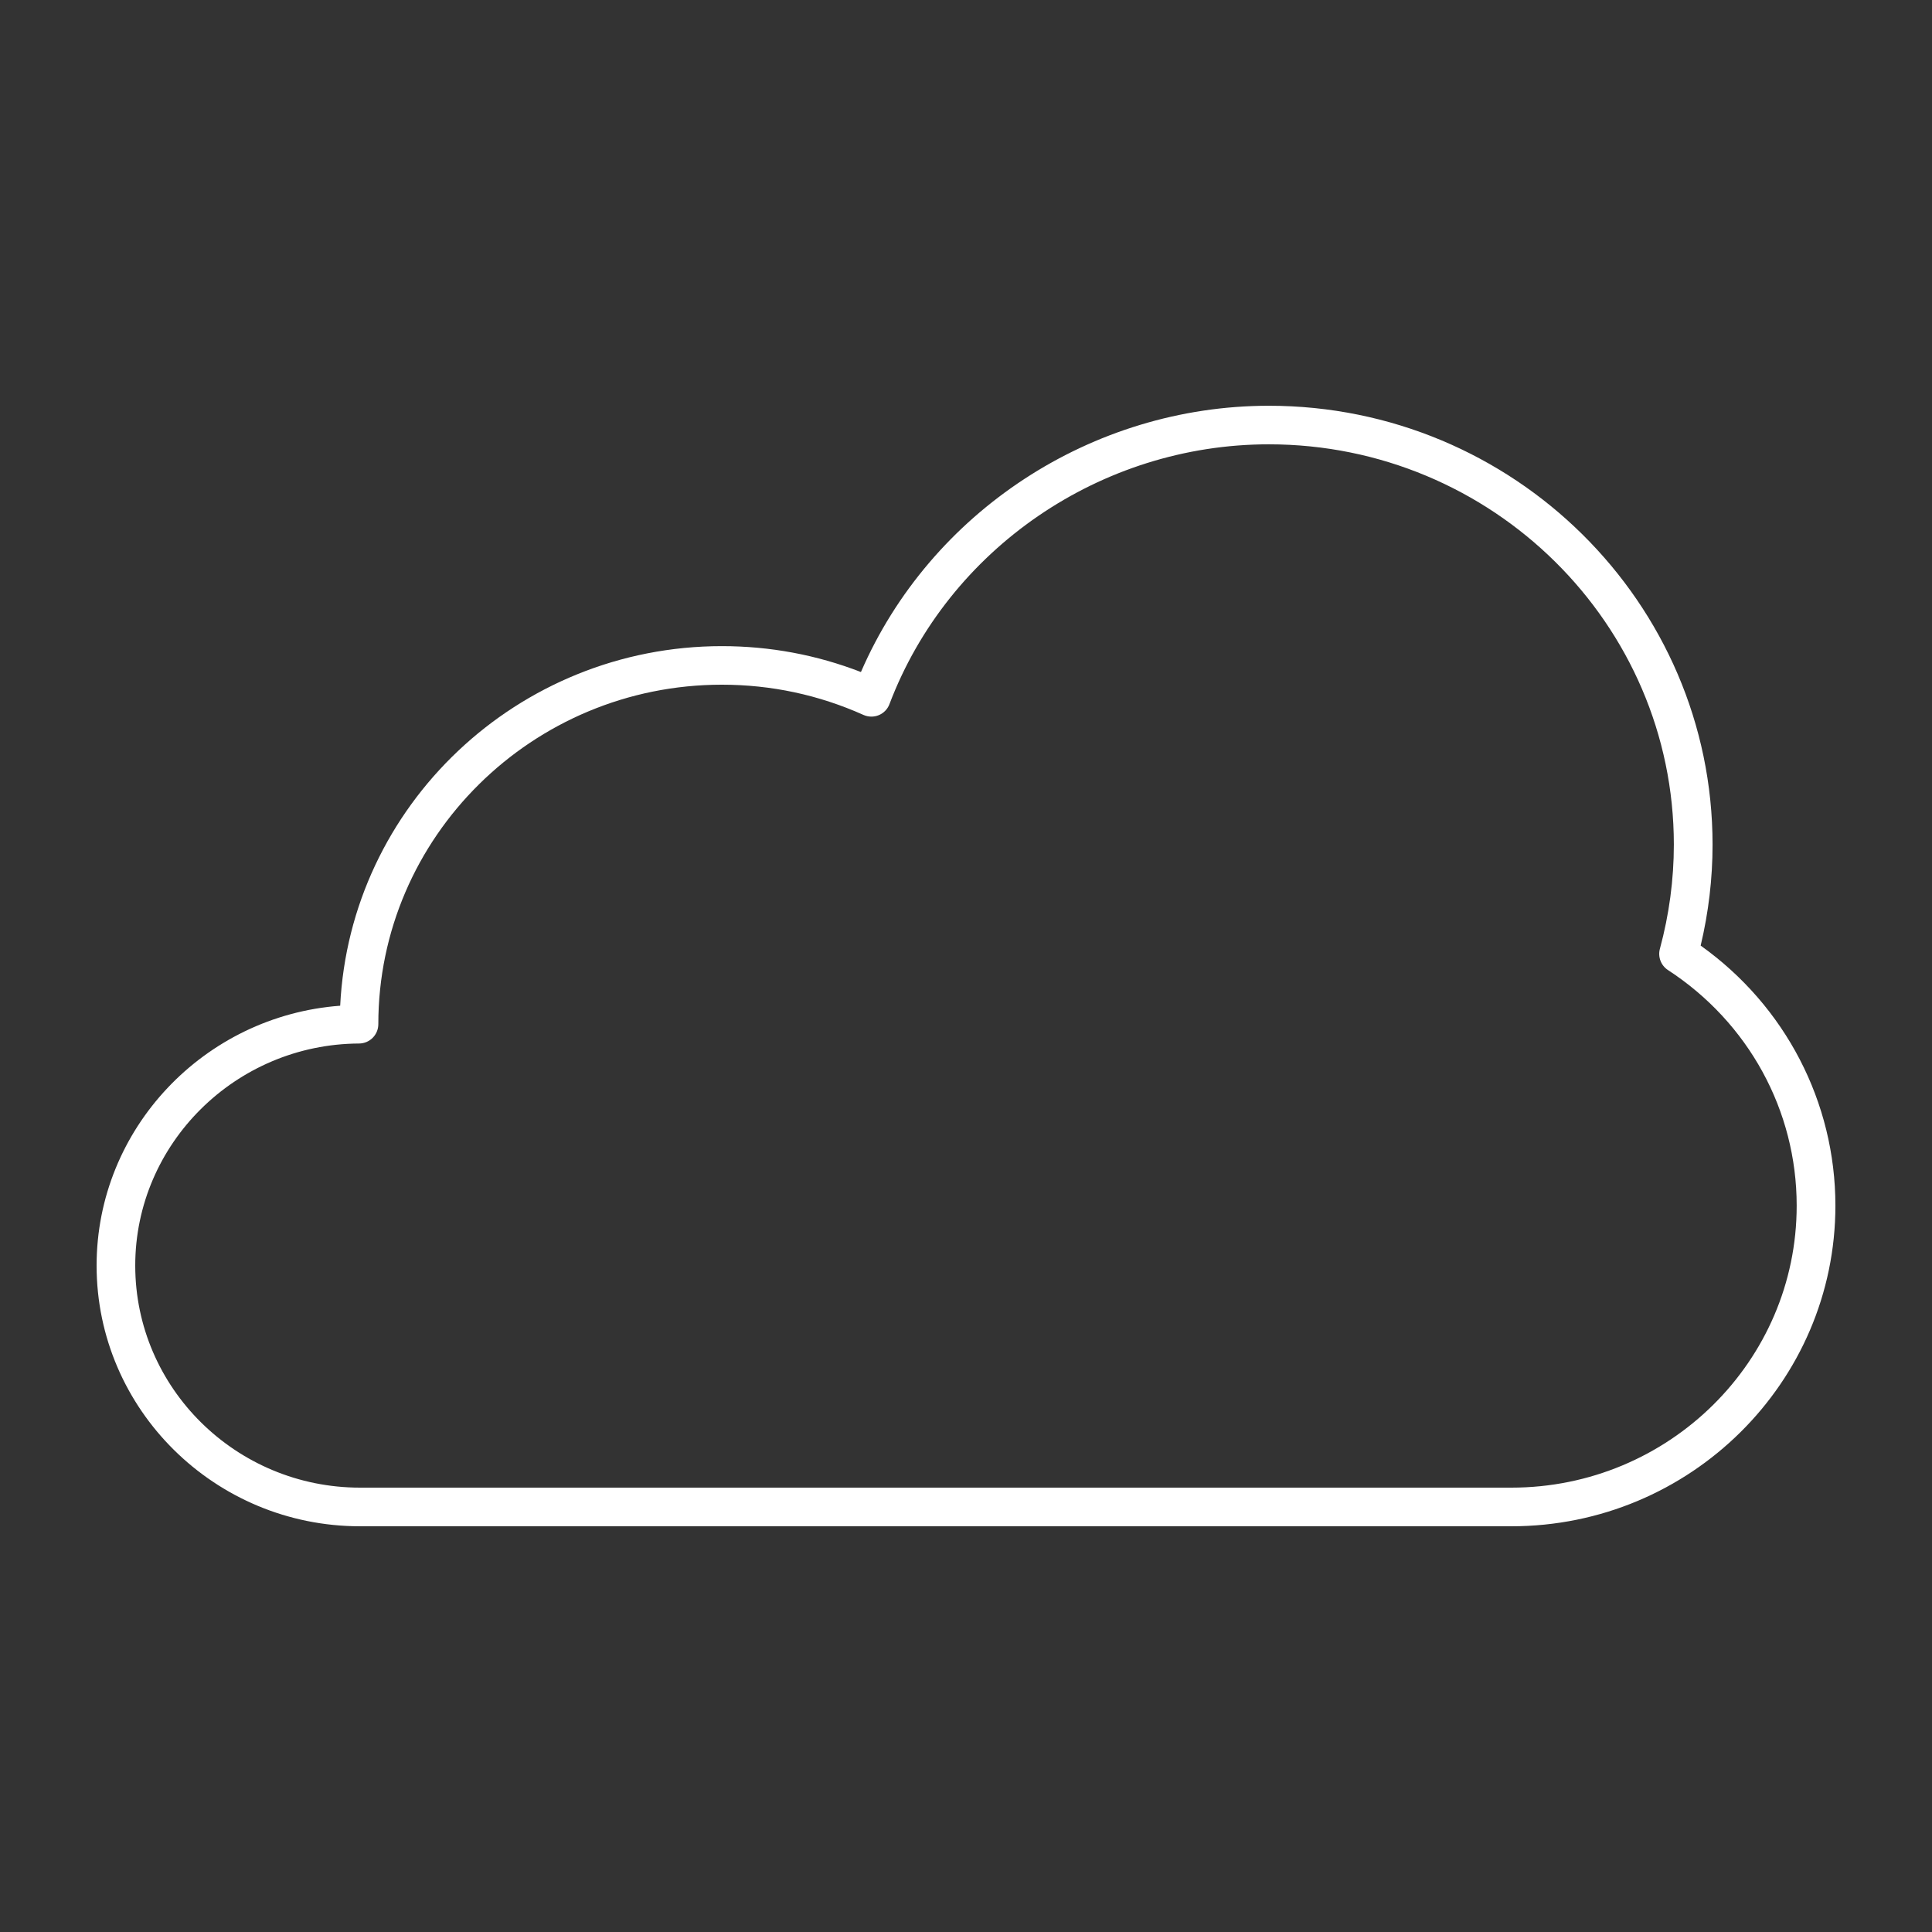 <svg xmlns="http://www.w3.org/2000/svg" xmlns:xlink="http://www.w3.org/1999/xlink" version="1.1" x="0px" y="0px" viewBox="0 0 50 50" style="enable-background:new 0 0 50 50;" xml:space="preserve" width="80" height="80"> 
 <rect x="0" y="0" width="50" height="50" fill="#333333" stroke="none"/> 
 <g id="Layer_1"> 
 </g> 
 <g id="Icons"> 
 </g> 
 <g id="Isolation_Mode"> 
  <g> 
   <path d="M44.013,24.472c0.204-0.857,0.308-1.734,0.308-2.612c0-6.264-5.151-11.359-11.482-11.359    c-4.584,0-8.763,2.749-10.558,6.891c-1.148-0.445-2.356-0.67-3.598-0.67c-5.291,0-9.625,4.132-9.879,9.306    C5.285,26.289,2.5,29.211,2.5,32.753c0,3.72,3.059,6.747,6.818,6.747h29.796c4.624,0,8.386-3.722,8.386-8.297    C47.5,28.523,46.203,26.033,44.013,24.472z M39.114,38.5H9.318C6.11,38.5,3.5,35.922,3.5,32.753c0-3.154,2.599-5.732,5.793-5.747    c0.275-0.001,0.498-0.225,0.498-0.5c0-4.844,3.989-8.786,8.891-8.786c1.273,0,2.507,0.263,3.666,0.783    c0.125,0.055,0.269,0.058,0.396,0.005c0.127-0.053,0.227-0.156,0.275-0.285c1.526-4.021,5.472-6.724,9.818-6.724    c5.78,0,10.482,4.647,10.482,10.359c0,0.909-0.122,1.816-0.361,2.697c-0.057,0.209,0.028,0.432,0.209,0.55    c2.086,1.358,3.331,3.637,3.331,6.096C46.5,35.227,43.187,38.5,39.114,38.5z" fill="#ffffff"/> 
  </g> 
 </g> 
</svg>